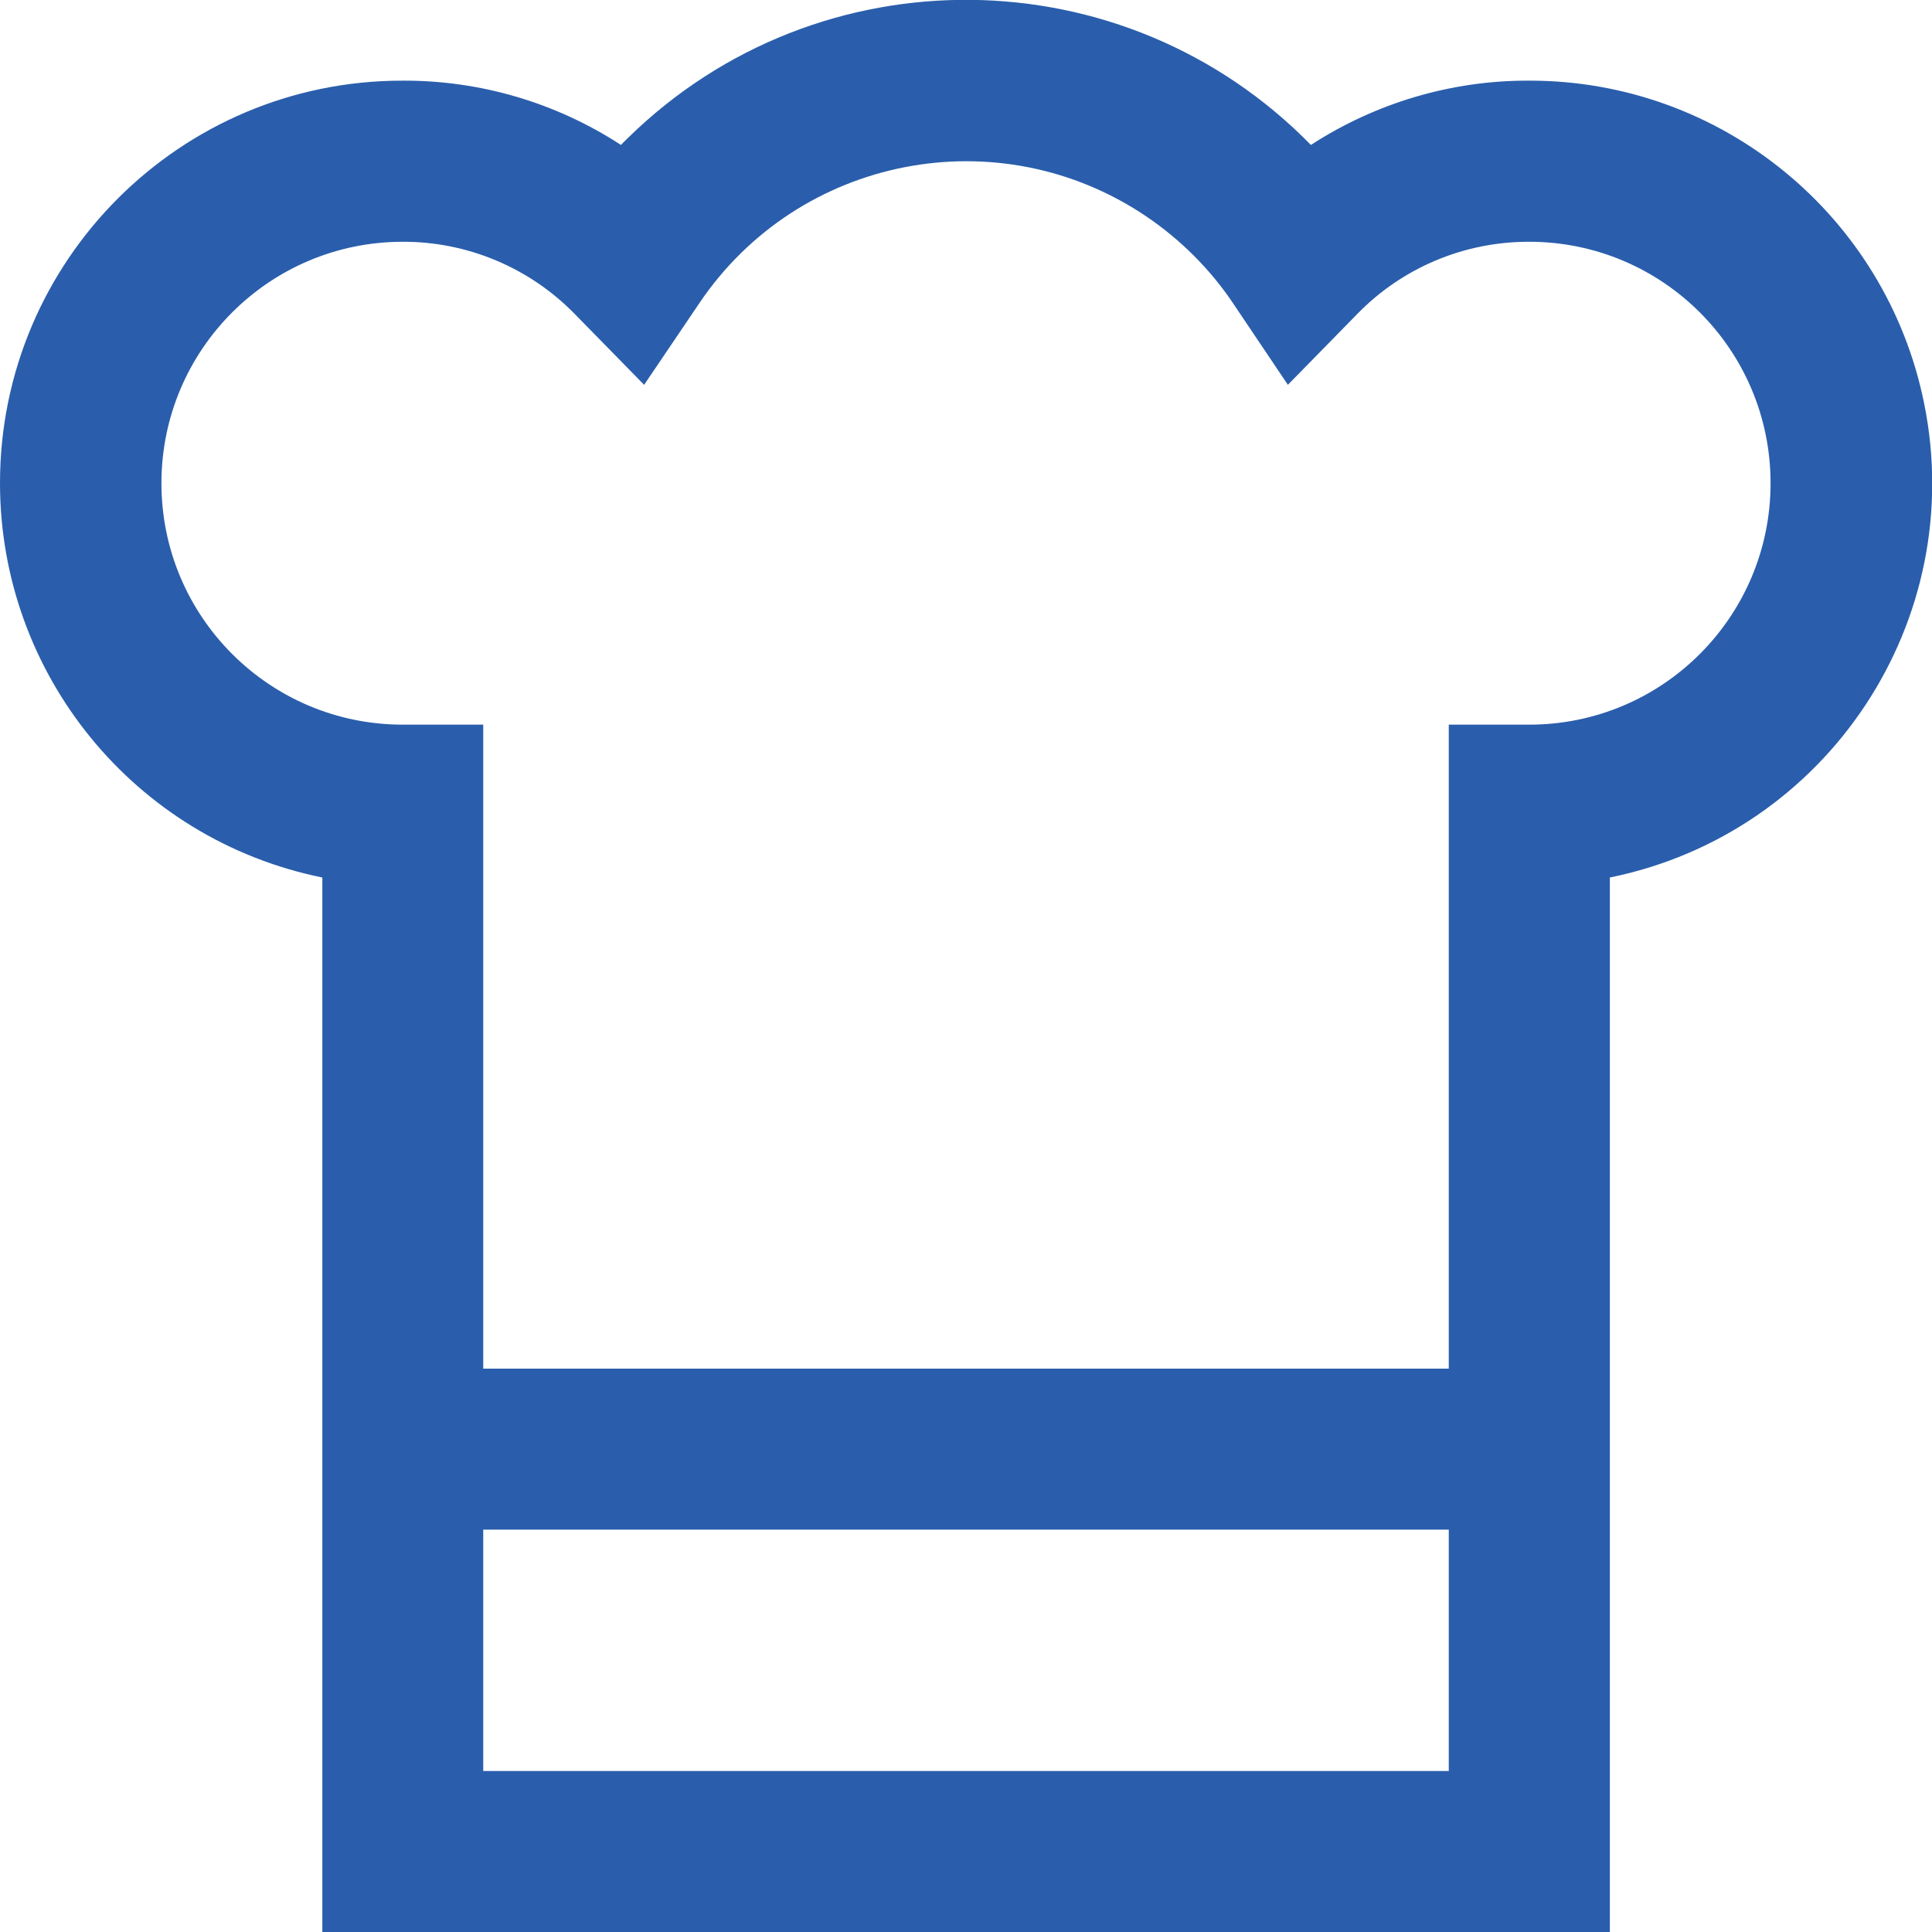 <?xml version="1.0" encoding="UTF-8"?>
<svg xmlns="http://www.w3.org/2000/svg" width="50" height="50" viewBox="0 0 50 50" fill="none">
  <g clip-path="url(#clip0_331_26010)">
    <path d="M39.576 2.087C37.572 2.078 35.608 2.66 33.926 3.751C29.098 -1.183 21.188 -1.265 16.256 3.565C16.192 3.624 16.133 3.688 16.07 3.751C14.388 2.655 12.424 2.078 10.419 2.087C4.673 2.082 0.005 6.739 4.43991e-06 12.492C-0.005 17.448 3.482 21.723 8.342 22.71V50H41.663V22.71C47.3 21.564 50.941 16.066 49.795 10.432C48.809 5.575 44.536 2.082 39.581 2.087H39.576ZM37.494 45.834H12.506V39.586H37.494V45.834ZM39.576 18.754H37.494V35.42H12.506V18.754H10.424C6.973 18.754 4.178 15.957 4.178 12.505C4.178 9.054 6.973 6.257 10.424 6.257C12.101 6.252 13.71 6.93 14.879 8.131L16.67 9.959L18.097 7.849C20.67 4.033 25.843 3.024 29.662 5.598C30.548 6.198 31.317 6.962 31.912 7.849L33.33 9.959L35.121 8.131C36.29 6.926 37.899 6.252 39.576 6.257C43.027 6.257 45.822 9.054 45.822 12.505C45.822 15.957 43.027 18.754 39.576 18.754Z" fill="#2A5EAC"></path>
  </g>
  <defs>
    <clipPath id="clip0_331_26010">
      <rect width="50" height="50" fill="white"></rect>
    </clipPath>
  </defs>
</svg>
